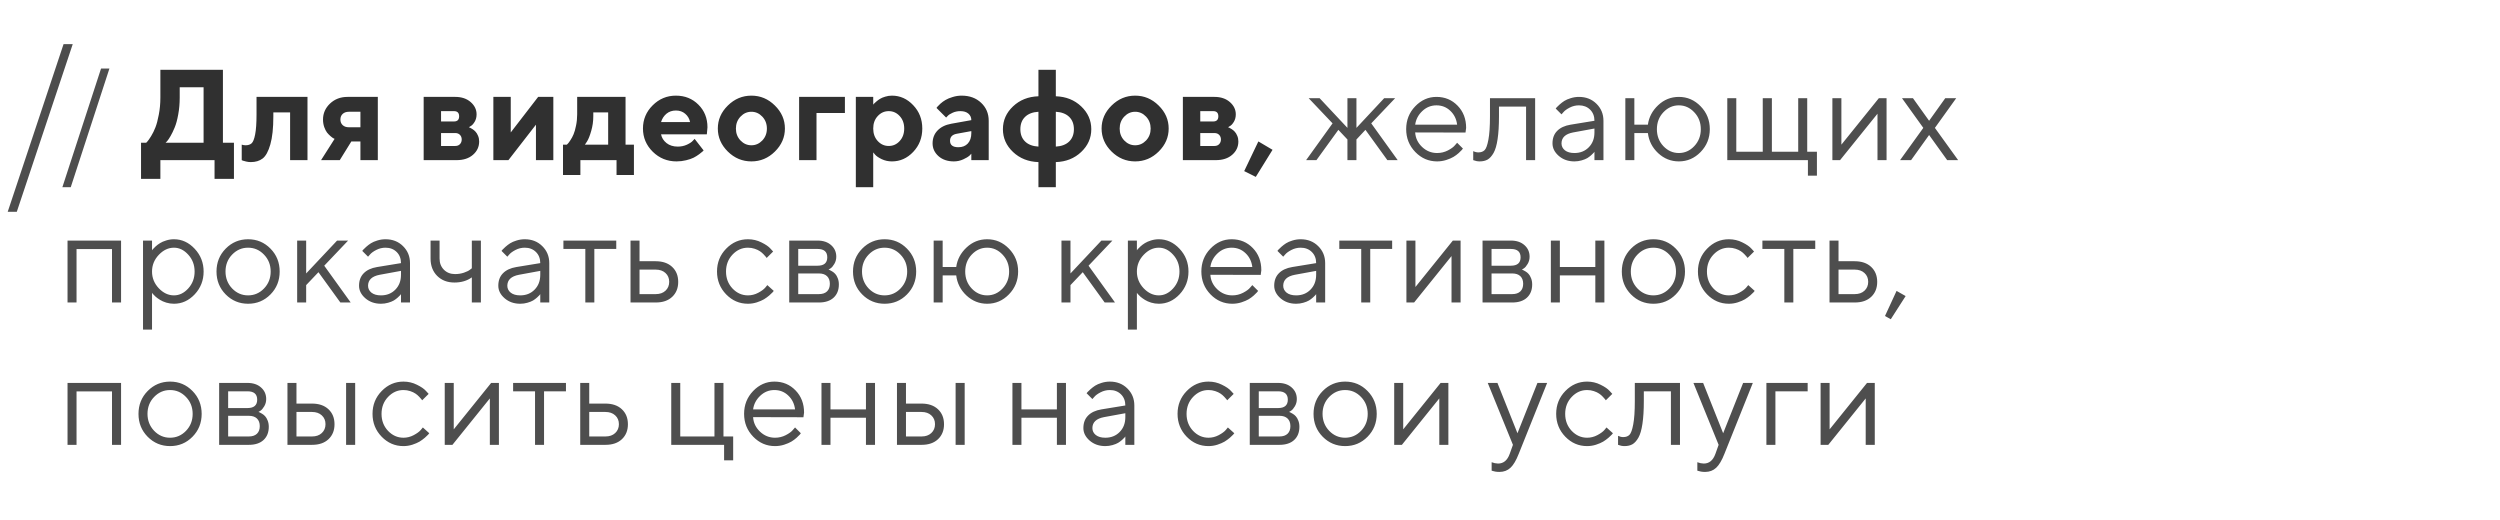 <?xml version="1.0" encoding="UTF-8"?> <svg xmlns="http://www.w3.org/2000/svg" width="562" height="117" viewBox="0 0 562 117" fill="none"> <path d="M24.597 15.411L15.903 42.089H14.02L22.714 15.411H24.597ZM302.903 31.355L300.864 29.189L295.936 36H293.614L299.561 27.73L294.194 22.081H296.658L302.903 28.75V22.081H304.927V28.75L311.158 22.081H313.622L308.255 27.73L314.202 36H311.88L306.952 29.189L304.927 31.355V36H302.903V31.355ZM329.445 29.798L318.132 29.77C318.207 31.025 318.722 32.111 319.675 33.026C320.638 33.942 321.766 34.4 323.059 34.4C323.928 34.4 324.735 34.206 325.481 33.819C326.226 33.432 326.755 33.045 327.067 32.658L327.562 32.092L328.865 33.395C328.808 33.47 328.723 33.579 328.61 33.72C328.506 33.852 328.27 34.084 327.902 34.414C327.543 34.735 327.152 35.023 326.727 35.278C326.311 35.523 325.769 35.755 325.098 35.972C324.438 36.179 323.758 36.283 323.059 36.283C321.162 36.283 319.529 35.58 318.16 34.173C316.791 32.757 316.107 31.044 316.107 29.033C316.107 27.023 316.782 25.314 318.132 23.907C319.491 22.491 321.086 21.783 322.918 21.783C324.815 21.783 326.401 22.444 327.675 23.766C328.95 25.078 329.587 26.739 329.587 28.75L329.445 29.798ZM326.033 24.913C325.174 24.091 324.135 23.681 322.918 23.681C321.7 23.681 320.638 24.11 319.732 24.969C318.825 25.828 318.292 26.848 318.132 28.028H327.562C327.411 26.772 326.901 25.734 326.033 24.913ZM334.946 22.081H345.099V36H343.06V23.964H336.971V26.145C336.971 28.193 336.868 29.902 336.66 31.27C336.462 32.63 336.159 33.668 335.754 34.386C335.348 35.094 334.899 35.589 334.408 35.873C333.917 36.146 333.323 36.283 332.624 36.283C332.388 36.283 332.147 36.26 331.902 36.212C331.666 36.165 331.491 36.113 331.378 36.057L331.18 36V33.975C331.567 34.164 331.954 34.258 332.341 34.258C332.936 34.258 333.403 34.088 333.743 33.748C334.083 33.409 334.366 32.625 334.592 31.398C334.828 30.171 334.946 28.42 334.946 26.145V22.081ZM353.064 28.028L358.431 27.15C358.431 26.121 358.105 25.285 357.454 24.644C356.802 24.002 355.967 23.681 354.947 23.681C354.211 23.681 353.517 23.851 352.866 24.19C352.224 24.521 351.757 24.861 351.464 25.21L351.025 25.706L349.722 24.403C349.779 24.327 349.854 24.233 349.949 24.12C350.053 23.997 350.27 23.789 350.6 23.497C350.94 23.195 351.294 22.925 351.662 22.689C352.03 22.453 352.512 22.246 353.107 22.066C353.711 21.878 354.324 21.783 354.947 21.783C356.533 21.783 357.845 22.298 358.884 23.327C359.932 24.356 360.456 25.63 360.456 27.15V36H358.431V34.117C358.393 34.173 358.332 34.254 358.247 34.357C358.171 34.452 357.992 34.627 357.709 34.881C357.435 35.127 357.137 35.349 356.817 35.547C356.496 35.736 356.071 35.906 355.542 36.057C355.023 36.208 354.485 36.283 353.928 36.283C352.54 36.283 351.37 35.873 350.416 35.051C349.472 34.23 349 33.291 349 32.233C349 31.072 349.349 30.138 350.048 29.43C350.747 28.712 351.752 28.245 353.064 28.028ZM353.928 34.4C355.24 34.4 356.316 33.97 357.156 33.111C358.006 32.252 358.431 31.138 358.431 29.77V28.892L353.645 29.77C351.908 30.1 351.034 30.921 351.025 32.233C351.025 32.856 351.28 33.376 351.79 33.791C352.309 34.197 353.022 34.4 353.928 34.4ZM382.312 23.907C383.68 25.314 384.365 27.023 384.365 29.033C384.365 31.044 383.676 32.757 382.297 34.173C380.929 35.58 379.3 36.283 377.412 36.283C375.637 36.283 374.085 35.665 372.754 34.428C371.432 33.192 370.663 31.686 370.445 29.911H367.401V36H365.376V22.081H367.401V28.028H370.445C370.681 26.329 371.455 24.865 372.768 23.638C374.08 22.401 375.628 21.783 377.412 21.783C379.31 21.783 380.943 22.491 382.312 23.907ZM373.929 25.238C372.956 26.267 372.47 27.537 372.47 29.047C372.47 30.548 372.956 31.818 373.929 32.856C374.911 33.885 376.067 34.4 377.398 34.4C378.739 34.4 379.895 33.885 380.867 32.856C381.849 31.818 382.34 30.548 382.34 29.047C382.34 27.537 381.849 26.267 380.867 25.238C379.895 24.2 378.739 23.681 377.398 23.681C376.067 23.681 374.911 24.2 373.929 25.238ZM388.294 36V22.081H390.319V34.117H396.266V22.081H398.319V34.117H404.238V22.081H406.263V34.117H408.444V39.483H406.419V36H388.294ZM422.356 22.081H424.098V36H422.059V25.564L413.647 36H411.92V22.081H413.945V32.517L422.356 22.081ZM433.663 30.35L429.613 36H427.135L432.36 28.75L427.574 22.081H430.038L433.663 27.15L437.288 22.081H439.751L434.965 28.75L440.19 36H437.727L433.663 30.35ZM25.178 68V55.992H17.206V68H15.181V54.081H27.217V68H25.178ZM35.691 57.295C34.681 58.362 34.176 59.612 34.176 61.047C34.176 62.473 34.681 63.724 35.691 64.8C36.711 65.867 37.848 66.4 39.104 66.4C40.303 66.4 41.374 65.881 42.318 64.842C43.272 63.794 43.748 62.529 43.748 61.047C43.748 59.556 43.272 58.291 42.318 57.252C41.374 56.205 40.303 55.681 39.104 55.681C37.848 55.681 36.711 56.219 35.691 57.295ZM34.176 65.819V74.089H32.151V54.081H34.176V56.261C34.214 56.205 34.28 56.12 34.374 56.006C34.478 55.884 34.681 55.681 34.983 55.398C35.295 55.114 35.63 54.864 35.989 54.647C36.347 54.42 36.805 54.222 37.362 54.052C37.929 53.873 38.509 53.783 39.104 53.783C40.879 53.783 42.432 54.496 43.763 55.921C45.103 57.347 45.773 59.056 45.773 61.047C45.773 63.03 45.108 64.734 43.777 66.159C42.446 67.575 40.888 68.283 39.104 68.283C38.509 68.283 37.933 68.198 37.376 68.028C36.829 67.858 36.366 67.655 35.989 67.419C35.611 67.183 35.281 66.947 34.998 66.711C34.724 66.466 34.516 66.258 34.374 66.088L34.176 65.819ZM59.346 64.856C60.346 63.818 60.847 62.548 60.847 61.047C60.847 59.537 60.346 58.267 59.346 57.238C58.354 56.2 57.16 55.681 55.763 55.681C54.375 55.681 53.181 56.2 52.181 57.238C51.189 58.267 50.694 59.532 50.694 61.033C50.694 62.525 51.189 63.794 52.181 64.842C53.181 65.881 54.375 66.4 55.763 66.4C57.16 66.4 58.354 65.885 59.346 64.856ZM50.736 66.188C49.358 64.79 48.669 63.077 48.669 61.047C48.669 59.008 49.358 57.29 50.736 55.893C52.124 54.486 53.804 53.783 55.777 53.783C57.75 53.783 59.426 54.486 60.804 55.893C62.182 57.29 62.871 59.008 62.871 61.047C62.871 63.077 62.182 64.79 60.804 66.188C59.426 67.585 57.75 68.283 55.777 68.283C53.804 68.283 52.124 67.585 50.736 66.188ZM68.826 64.092V68H66.801V54.081H68.826V61.472L75.778 54.081H78.256L72.889 59.73L78.837 68H76.514L71.587 61.189L68.826 64.092ZM84.777 60.028L90.143 59.15C90.143 58.121 89.818 57.285 89.166 56.644C88.515 56.002 87.68 55.681 86.66 55.681C85.924 55.681 85.23 55.851 84.579 56.19C83.936 56.521 83.469 56.861 83.177 57.21L82.738 57.706L81.435 56.403C81.492 56.327 81.567 56.233 81.662 56.12C81.765 55.997 81.982 55.789 82.313 55.497C82.653 55.194 83.007 54.925 83.375 54.69C83.743 54.453 84.225 54.246 84.819 54.066C85.423 53.878 86.037 53.783 86.66 53.783C88.246 53.783 89.558 54.298 90.597 55.327C91.644 56.356 92.168 57.63 92.168 59.15V68H90.143V66.117C90.106 66.173 90.044 66.254 89.959 66.357C89.884 66.452 89.704 66.626 89.421 66.881C89.147 67.127 88.85 67.349 88.529 67.547C88.208 67.736 87.783 67.906 87.255 68.057C86.736 68.208 86.197 68.283 85.641 68.283C84.253 68.283 83.082 67.873 82.129 67.051C81.185 66.23 80.713 65.291 80.713 64.233C80.713 63.072 81.062 62.138 81.761 61.43C82.459 60.712 83.465 60.245 84.777 60.028ZM85.641 66.4C86.953 66.4 88.029 65.97 88.869 65.111C89.719 64.252 90.143 63.138 90.143 61.77V60.892L85.357 61.77C83.62 62.1 82.747 62.921 82.738 64.233C82.738 64.856 82.993 65.376 83.502 65.791C84.022 66.197 84.734 66.4 85.641 66.4ZM106.066 68V62.35C104.999 63.124 103.697 63.511 102.158 63.511C100.572 63.511 99.279 63.016 98.278 62.024C97.287 61.024 96.791 59.73 96.791 58.145V54.081H98.816V58.145C98.816 59.145 99.142 59.976 99.793 60.637C100.445 61.288 101.28 61.614 102.3 61.614C102.998 61.614 103.659 61.51 104.282 61.302C104.915 61.085 105.368 60.863 105.641 60.637L106.066 60.311V54.081H108.105V68H106.066ZM116.084 60.028L121.451 59.15C121.451 58.121 121.125 57.285 120.474 56.644C119.823 56.002 118.987 55.681 117.968 55.681C117.231 55.681 116.537 55.851 115.886 56.19C115.244 56.521 114.777 56.861 114.484 57.21L114.045 57.706L112.742 56.403C112.799 56.327 112.875 56.233 112.969 56.12C113.073 55.997 113.29 55.789 113.62 55.497C113.96 55.194 114.314 54.925 114.682 54.69C115.051 54.453 115.532 54.246 116.127 54.066C116.731 53.878 117.344 53.783 117.968 53.783C119.553 53.783 120.866 54.298 121.904 55.327C122.952 56.356 123.476 57.63 123.476 59.15V68H121.451V66.117C121.413 66.173 121.352 66.254 121.267 66.357C121.191 66.452 121.012 66.626 120.729 66.881C120.455 67.127 120.158 67.349 119.837 67.547C119.516 67.736 119.091 67.906 118.562 68.057C118.043 68.208 117.505 68.283 116.948 68.283C115.56 68.283 114.39 67.873 113.436 67.051C112.492 66.23 112.02 65.291 112.02 64.233C112.02 63.072 112.37 62.138 113.068 61.43C113.767 60.712 114.772 60.245 116.084 60.028ZM116.948 66.4C118.26 66.4 119.336 65.97 120.177 65.111C121.026 64.252 121.451 63.138 121.451 61.77V60.892L116.665 61.77C114.928 62.1 114.055 62.921 114.045 64.233C114.045 64.856 114.3 65.376 114.81 65.791C115.329 66.197 116.042 66.4 116.948 66.4ZM126.655 55.964V54.081H138.535V55.964H133.607V68H131.582V55.964H126.655ZM143.767 66.117H147.42C148.326 66.117 149.053 65.862 149.601 65.352C150.158 64.833 150.436 64.167 150.436 63.355C150.436 62.544 150.158 61.883 149.601 61.373C149.053 60.863 148.317 60.608 147.392 60.608H143.767V66.117ZM151.102 59.999C152.008 60.849 152.461 61.972 152.461 63.37C152.461 64.757 152.013 65.876 151.116 66.726C150.219 67.575 148.987 68 147.42 68H141.742V54.081H143.767V58.725H147.392C148.959 58.725 150.195 59.15 151.102 59.999ZM163.236 66.173C161.868 64.757 161.183 63.044 161.183 61.033C161.183 59.023 161.868 57.314 163.236 55.907C164.615 54.491 166.248 53.783 168.136 53.783C169.221 53.783 170.232 54.019 171.166 54.491C172.11 54.954 172.785 55.416 173.191 55.879L173.8 56.544L172.341 57.989C172.304 57.932 172.247 57.852 172.171 57.748C172.096 57.644 171.926 57.455 171.662 57.182C171.407 56.908 171.128 56.672 170.826 56.474C170.524 56.266 170.132 56.082 169.651 55.921C169.17 55.761 168.664 55.681 168.136 55.681C166.805 55.681 165.648 56.2 164.667 57.238C163.694 58.267 163.208 59.537 163.208 61.047C163.208 62.548 163.694 63.818 164.667 64.856C165.648 65.885 166.805 66.4 168.136 66.4C168.948 66.4 169.717 66.206 170.444 65.819C171.171 65.432 171.699 65.045 172.03 64.658L172.497 64.092L173.941 65.394C173.885 65.47 173.795 65.579 173.672 65.72C173.559 65.852 173.314 66.084 172.936 66.414C172.559 66.735 172.162 67.023 171.747 67.278C171.331 67.523 170.793 67.755 170.132 67.972C169.481 68.179 168.816 68.283 168.136 68.283C166.238 68.283 164.605 67.58 163.236 66.173ZM177.418 54.081H183.79C185.064 54.081 186.084 54.425 186.848 55.114C187.613 55.794 187.995 56.658 187.995 57.706C187.995 58.3 187.849 58.843 187.556 59.334C187.273 59.815 186.985 60.151 186.692 60.339L186.253 60.608C186.31 60.627 186.39 60.656 186.494 60.693C186.607 60.731 186.796 60.835 187.061 61.005C187.334 61.165 187.57 61.359 187.769 61.585C187.976 61.803 188.16 62.119 188.321 62.534C188.491 62.95 188.576 63.417 188.576 63.936C188.576 65.192 188.184 66.183 187.4 66.91C186.617 67.637 185.512 68 184.087 68H177.418V54.081ZM184.087 61.472H179.442V66.117H184.087C184.88 66.117 185.489 65.914 185.914 65.508C186.338 65.102 186.551 64.531 186.551 63.794C186.551 63.058 186.338 62.487 185.914 62.081C185.489 61.675 184.88 61.472 184.087 61.472ZM183.79 59.73C185.243 59.73 185.97 59.103 185.97 57.847C185.97 56.592 185.243 55.964 183.79 55.964H179.442V59.73H183.79ZM202.431 64.856C203.432 63.818 203.932 62.548 203.932 61.047C203.932 59.537 203.432 58.267 202.431 57.238C201.44 56.2 200.246 55.681 198.849 55.681C197.461 55.681 196.267 56.2 195.266 57.238C194.275 58.267 193.779 59.532 193.779 61.033C193.779 62.525 194.275 63.794 195.266 64.842C196.267 65.881 197.461 66.4 198.849 66.4C200.246 66.4 201.44 65.885 202.431 64.856ZM193.822 66.188C192.444 64.79 191.754 63.077 191.754 61.047C191.754 59.008 192.444 57.29 193.822 55.893C195.209 54.486 196.89 53.783 198.863 53.783C200.836 53.783 202.511 54.486 203.89 55.893C205.268 57.29 205.957 59.008 205.957 61.047C205.957 63.077 205.268 64.79 203.89 66.188C202.511 67.585 200.836 68.283 198.863 68.283C196.89 68.283 195.209 67.585 193.822 66.188ZM226.822 55.907C228.191 57.314 228.875 59.023 228.875 61.033C228.875 63.044 228.186 64.757 226.808 66.173C225.439 67.58 223.81 68.283 221.922 68.283C220.148 68.283 218.595 67.665 217.264 66.428C215.942 65.192 215.173 63.686 214.956 61.911H211.911V68H209.886V54.081H211.911V60.028H214.956C215.192 58.329 215.966 56.865 217.278 55.638C218.59 54.401 220.138 53.783 221.922 53.783C223.82 53.783 225.453 54.491 226.822 55.907ZM218.439 57.238C217.467 58.267 216.98 59.537 216.98 61.047C216.98 62.548 217.467 63.818 218.439 64.856C219.421 65.885 220.577 66.4 221.908 66.4C223.249 66.4 224.405 65.885 225.377 64.856C226.359 63.818 226.85 62.548 226.85 61.047C226.85 59.537 226.359 58.267 225.377 57.238C224.405 56.2 223.249 55.681 221.908 55.681C220.577 55.681 219.421 56.2 218.439 57.238ZM240.642 64.092V68H238.617V54.081H240.642V61.472L247.594 54.081H250.072L244.705 59.73L250.653 68H248.33L243.403 61.189L240.642 64.092ZM257.088 57.295C256.078 58.362 255.573 59.612 255.573 61.047C255.573 62.473 256.078 63.724 257.088 64.8C258.108 65.867 259.245 66.4 260.501 66.4C261.7 66.4 262.771 65.881 263.715 64.842C264.669 63.794 265.145 62.529 265.145 61.047C265.145 59.556 264.669 58.291 263.715 57.252C262.771 56.205 261.7 55.681 260.501 55.681C259.245 55.681 258.108 56.219 257.088 57.295ZM255.573 65.819V74.089H253.548V54.081H255.573V56.261C255.611 56.205 255.677 56.12 255.771 56.006C255.875 55.884 256.078 55.681 256.38 55.398C256.692 55.114 257.027 54.864 257.386 54.647C257.744 54.42 258.202 54.222 258.759 54.052C259.326 53.873 259.906 53.783 260.501 53.783C262.276 53.783 263.828 54.496 265.16 55.921C266.5 57.347 267.17 59.056 267.17 61.047C267.17 63.03 266.505 64.734 265.174 66.159C263.843 67.575 262.285 68.283 260.501 68.283C259.906 68.283 259.33 68.198 258.773 68.028C258.226 67.858 257.763 67.655 257.386 67.419C257.008 67.183 256.678 66.947 256.394 66.711C256.121 66.466 255.913 66.258 255.771 66.088L255.573 65.819ZM283.405 61.798L272.091 61.77C272.166 63.025 272.681 64.111 273.634 65.026C274.597 65.942 275.725 66.4 277.018 66.4C277.887 66.4 278.694 66.206 279.44 65.819C280.186 65.432 280.714 65.045 281.026 64.658L281.521 64.092L282.824 65.394C282.767 65.47 282.682 65.579 282.569 65.72C282.465 65.852 282.229 66.084 281.861 66.414C281.502 66.735 281.111 67.023 280.686 67.278C280.27 67.523 279.728 67.755 279.057 67.972C278.397 68.179 277.717 68.283 277.018 68.283C275.121 68.283 273.488 67.58 272.119 66.173C270.75 64.757 270.066 63.044 270.066 61.033C270.066 59.023 270.741 57.314 272.091 55.907C273.45 54.491 275.045 53.783 276.877 53.783C278.774 53.783 280.36 54.444 281.635 55.766C282.909 57.078 283.546 58.739 283.546 60.75L283.405 61.798ZM279.992 56.913C279.133 56.091 278.095 55.681 276.877 55.681C275.659 55.681 274.597 56.11 273.691 56.969C272.784 57.828 272.251 58.848 272.091 60.028H281.521C281.37 58.772 280.86 57.734 279.992 56.913ZM290.506 60.028L295.872 59.15C295.872 58.121 295.547 57.285 294.895 56.644C294.244 56.002 293.408 55.681 292.389 55.681C291.653 55.681 290.959 55.851 290.307 56.19C289.665 56.521 289.198 56.861 288.906 57.21L288.467 57.706L287.164 56.403C287.22 56.327 287.296 56.233 287.39 56.12C287.494 55.997 287.711 55.789 288.042 55.497C288.382 55.194 288.736 54.925 289.104 54.69C289.472 54.453 289.953 54.246 290.548 54.066C291.152 53.878 291.766 53.783 292.389 53.783C293.975 53.783 295.287 54.298 296.325 55.327C297.373 56.356 297.897 57.63 297.897 59.15V68H295.872V66.117C295.835 66.173 295.773 66.254 295.688 66.357C295.613 66.452 295.433 66.626 295.15 66.881C294.876 67.127 294.579 67.349 294.258 67.547C293.937 67.736 293.512 67.906 292.984 68.057C292.464 68.208 291.926 68.283 291.369 68.283C289.982 68.283 288.811 67.873 287.858 67.051C286.914 66.23 286.442 65.291 286.442 64.233C286.442 63.072 286.791 62.138 287.49 61.43C288.188 60.712 289.193 60.245 290.506 60.028ZM291.369 66.4C292.682 66.4 293.758 65.97 294.598 65.111C295.448 64.252 295.872 63.138 295.872 61.77V60.892L291.086 61.77C289.349 62.1 288.476 62.921 288.467 64.233C288.467 64.856 288.721 65.376 289.231 65.791C289.75 66.197 290.463 66.4 291.369 66.4ZM301.076 55.964V54.081H312.956V55.964H308.029V68H306.004V55.964H301.076ZM326.599 54.081H328.341V68H326.302V57.564L317.891 68H316.163V54.081H318.188V64.517L326.599 54.081ZM333.276 54.081H339.648C340.922 54.081 341.942 54.425 342.706 55.114C343.471 55.794 343.853 56.658 343.853 57.706C343.853 58.3 343.707 58.843 343.414 59.334C343.131 59.815 342.843 60.151 342.55 60.339L342.111 60.608C342.168 60.627 342.248 60.656 342.352 60.693C342.465 60.731 342.654 60.835 342.919 61.005C343.192 61.165 343.428 61.359 343.627 61.585C343.834 61.803 344.018 62.119 344.179 62.534C344.349 62.95 344.434 63.417 344.434 63.936C344.434 65.192 344.042 66.183 343.258 66.91C342.475 67.637 341.37 68 339.945 68H333.276V54.081ZM339.945 61.472H335.3V66.117H339.945C340.738 66.117 341.347 65.914 341.772 65.508C342.196 65.102 342.409 64.531 342.409 63.794C342.409 63.058 342.196 62.487 341.772 62.081C341.347 61.675 340.738 61.472 339.945 61.472ZM339.648 59.73C341.101 59.73 341.828 59.103 341.828 57.847C341.828 56.592 341.101 55.964 339.648 55.964H335.3V59.73H339.648ZM358.629 68V61.911H350.657V68H348.632V54.081H350.657V60.028H358.629V54.081H360.668V68H358.629ZM375.26 64.856C376.261 63.818 376.761 62.548 376.761 61.047C376.761 59.537 376.261 58.267 375.26 57.238C374.269 56.2 373.074 55.681 371.677 55.681C370.29 55.681 369.095 56.2 368.095 57.238C367.104 58.267 366.608 59.532 366.608 61.033C366.608 62.525 367.104 63.794 368.095 64.842C369.095 65.881 370.29 66.4 371.677 66.4C373.074 66.4 374.269 65.885 375.26 64.856ZM366.65 66.188C365.272 64.79 364.583 63.077 364.583 61.047C364.583 59.008 365.272 57.29 366.65 55.893C368.038 54.486 369.719 53.783 371.691 53.783C373.664 53.783 375.34 54.486 376.718 55.893C378.097 57.29 378.786 59.008 378.786 61.047C378.786 63.077 378.097 64.79 376.718 66.188C375.34 67.585 373.664 68.283 371.691 68.283C369.719 68.283 368.038 67.585 366.65 66.188ZM383.749 66.173C382.38 64.757 381.695 63.044 381.695 61.033C381.695 59.023 382.38 57.314 383.749 55.907C385.127 54.491 386.76 53.783 388.648 53.783C389.734 53.783 390.744 54.019 391.678 54.491C392.622 54.954 393.297 55.416 393.703 55.879L394.312 56.544L392.854 57.989C392.816 57.932 392.759 57.852 392.684 57.748C392.608 57.644 392.438 57.455 392.174 57.182C391.919 56.908 391.64 56.672 391.338 56.474C391.036 56.266 390.645 56.082 390.163 55.921C389.682 55.761 389.177 55.681 388.648 55.681C387.317 55.681 386.161 56.2 385.179 57.238C384.206 58.267 383.72 59.537 383.72 61.047C383.72 62.548 384.206 63.818 385.179 64.856C386.161 65.885 387.317 66.4 388.648 66.4C389.46 66.4 390.229 66.206 390.956 65.819C391.683 65.432 392.212 65.045 392.542 64.658L393.009 64.092L394.454 65.394C394.397 65.47 394.307 65.579 394.185 65.72C394.071 65.852 393.826 66.084 393.448 66.414C393.071 66.735 392.674 67.023 392.259 67.278C391.843 67.523 391.305 67.755 390.645 67.972C389.993 68.179 389.328 68.283 388.648 68.283C386.751 68.283 385.117 67.58 383.749 66.173ZM396.188 55.964V54.081H408.068V55.964H403.141V68H401.116V55.964H396.188ZM413.3 66.117H416.954C417.86 66.117 418.587 65.862 419.134 65.352C419.691 64.833 419.97 64.167 419.97 63.355C419.97 62.544 419.691 61.883 419.134 61.373C418.587 60.863 417.85 60.608 416.925 60.608H413.3V66.117ZM420.635 59.999C421.541 60.849 421.995 61.972 421.995 63.37C421.995 64.757 421.546 65.876 420.649 66.726C419.753 67.575 418.521 68 416.954 68H411.275V54.081H413.3V58.725H416.925C418.492 58.725 419.729 59.15 420.635 59.999ZM426.349 65.394L428.388 66.556L425.046 71.767L423.743 71.044L426.349 65.394ZM25.178 100V87.992H17.206V100H15.181V86.081H27.217V100H25.178ZM41.809 96.856C42.809 95.818 43.309 94.548 43.309 93.047C43.309 91.537 42.809 90.267 41.809 89.238C40.817 88.2 39.623 87.681 38.226 87.681C36.838 87.681 35.644 88.2 34.644 89.238C33.652 90.267 33.157 91.532 33.157 93.033C33.157 94.525 33.652 95.794 34.644 96.842C35.644 97.881 36.838 98.4 38.226 98.4C39.623 98.4 40.817 97.885 41.809 96.856ZM33.199 98.188C31.821 96.79 31.132 95.077 31.132 93.047C31.132 91.008 31.821 89.29 33.199 87.893C34.587 86.487 36.267 85.783 38.24 85.783C40.213 85.783 41.889 86.487 43.267 87.893C44.645 89.29 45.334 91.008 45.334 93.047C45.334 95.077 44.645 96.79 43.267 98.188C41.889 99.585 40.213 100.283 38.24 100.283C36.267 100.283 34.587 99.585 33.199 98.188ZM49.264 86.081H55.636C56.91 86.081 57.93 86.425 58.694 87.114C59.459 87.794 59.841 88.658 59.841 89.706C59.841 90.3 59.695 90.843 59.402 91.334C59.119 91.815 58.831 92.151 58.538 92.339L58.099 92.608C58.156 92.627 58.236 92.656 58.34 92.693C58.453 92.731 58.642 92.835 58.907 93.005C59.18 93.165 59.416 93.359 59.615 93.585C59.822 93.803 60.006 94.119 60.167 94.534C60.337 94.95 60.422 95.417 60.422 95.936C60.422 97.192 60.03 98.183 59.246 98.91C58.463 99.637 57.358 100 55.933 100H49.264V86.081ZM55.933 93.472H51.288V98.117H55.933C56.726 98.117 57.335 97.914 57.76 97.508C58.184 97.102 58.397 96.531 58.397 95.794C58.397 95.058 58.184 94.487 57.76 94.081C57.335 93.675 56.726 93.472 55.933 93.472ZM55.636 91.731C57.089 91.731 57.816 91.103 57.816 89.847C57.816 88.592 57.089 87.964 55.636 87.964H51.288V91.731H55.636ZM79.842 86.081V100H77.803V86.081H79.842ZM66.645 98.117H70.157C71.063 98.117 71.79 97.862 72.337 97.352C72.894 96.833 73.173 96.167 73.173 95.356C73.173 94.544 72.894 93.883 72.337 93.373C71.79 92.863 71.053 92.608 70.128 92.608H66.645V98.117ZM73.838 91.999C74.745 92.849 75.198 93.972 75.198 95.37C75.198 96.757 74.749 97.876 73.852 98.726C72.956 99.575 71.724 100 70.157 100H64.62V86.081H66.645V90.725H70.128C71.695 90.725 72.932 91.15 73.838 91.999ZM85.796 98.173C84.427 96.757 83.743 95.044 83.743 93.033C83.743 91.022 84.427 89.314 85.796 87.907C87.174 86.491 88.808 85.783 90.696 85.783C91.781 85.783 92.791 86.019 93.726 86.491C94.67 86.954 95.345 87.416 95.751 87.879L96.36 88.544L94.901 89.989C94.864 89.932 94.807 89.852 94.731 89.748C94.656 89.644 94.486 89.455 94.222 89.182C93.967 88.908 93.688 88.672 93.386 88.474C93.084 88.266 92.692 88.082 92.211 87.921C91.729 87.761 91.224 87.681 90.696 87.681C89.365 87.681 88.208 88.2 87.226 89.238C86.254 90.267 85.768 91.537 85.768 93.047C85.768 94.548 86.254 95.818 87.226 96.856C88.208 97.885 89.365 98.4 90.696 98.4C91.507 98.4 92.277 98.206 93.004 97.819C93.731 97.432 94.259 97.045 94.59 96.658L95.057 96.092L96.501 97.394C96.445 97.47 96.355 97.579 96.232 97.72C96.119 97.852 95.874 98.084 95.496 98.414C95.118 98.735 94.722 99.023 94.306 99.278C93.891 99.523 93.353 99.755 92.692 99.972C92.041 100.179 91.375 100.283 90.696 100.283C88.798 100.283 87.165 99.58 85.796 98.173ZM110.413 86.081H112.155V100H110.116V89.564L101.705 100H99.977V86.081H102.002V96.517L110.413 86.081ZM115.348 87.964V86.081H127.228V87.964H122.301V100H120.276V87.964H115.348ZM132.46 98.117H136.113C137.02 98.117 137.747 97.862 138.294 97.352C138.851 96.833 139.13 96.167 139.13 95.356C139.13 94.544 138.851 93.883 138.294 93.373C137.747 92.863 137.01 92.608 136.085 92.608H132.46V98.117ZM139.795 91.999C140.701 92.849 141.155 93.972 141.155 95.37C141.155 96.757 140.706 97.876 139.809 98.726C138.912 99.575 137.681 100 136.113 100H130.435V86.081H132.46V90.725H136.085C137.652 90.725 138.889 91.15 139.795 91.999ZM150.896 100V86.081H152.921V98.117H160.61V86.081H162.635V98.117H164.816V103.483H162.777V100H150.896ZM180.611 93.798L169.297 93.769C169.372 95.025 169.887 96.111 170.84 97.026C171.803 97.942 172.931 98.4 174.225 98.4C175.093 98.4 175.9 98.206 176.646 97.819C177.392 97.432 177.921 97.045 178.232 96.658L178.728 96.092L180.03 97.394C179.974 97.47 179.889 97.579 179.775 97.72C179.672 97.852 179.436 98.084 179.067 98.414C178.709 98.735 178.317 99.023 177.892 99.278C177.477 99.523 176.934 99.755 176.264 99.972C175.603 100.179 174.923 100.283 174.225 100.283C172.327 100.283 170.694 99.58 169.325 98.173C167.956 96.757 167.272 95.044 167.272 93.033C167.272 91.022 167.947 89.314 169.297 87.907C170.656 86.491 172.252 85.783 174.083 85.783C175.981 85.783 177.566 86.444 178.841 87.766C180.115 89.078 180.753 90.739 180.753 92.75L180.611 93.798ZM177.198 88.913C176.339 88.091 175.301 87.681 174.083 87.681C172.865 87.681 171.803 88.11 170.897 88.969C169.991 89.828 169.457 90.848 169.297 92.028H178.728C178.577 90.772 178.067 89.734 177.198 88.913ZM194.665 100V93.911H186.692V100H184.668V86.081H186.692V92.028H194.665V86.081H196.704V100H194.665ZM216.86 86.081V100H214.821V86.081H216.86ZM203.663 98.117H207.175C208.081 98.117 208.808 97.862 209.355 97.352C209.912 96.833 210.191 96.167 210.191 95.356C210.191 94.544 209.912 93.883 209.355 93.373C208.808 92.863 208.072 92.608 207.146 92.608H203.663V98.117ZM210.856 91.999C211.763 92.849 212.216 93.972 212.216 95.37C212.216 96.757 211.767 97.876 210.871 98.726C209.974 99.575 208.742 100 207.175 100H201.638V86.081H203.663V90.725H207.146C208.714 90.725 209.95 91.15 210.856 91.999ZM237.59 100V93.911H229.618V100H227.593V86.081H229.618V92.028H237.59V86.081H239.629V100H237.59ZM247.608 92.028L252.975 91.15C252.975 90.121 252.649 89.285 251.998 88.644C251.347 88.002 250.511 87.681 249.492 87.681C248.755 87.681 248.061 87.851 247.41 88.19C246.768 88.521 246.301 88.861 246.008 89.21L245.569 89.706L244.267 88.403C244.323 88.327 244.399 88.233 244.493 88.12C244.597 87.997 244.814 87.789 245.144 87.497C245.484 87.195 245.838 86.925 246.206 86.689C246.575 86.454 247.056 86.246 247.651 86.066C248.255 85.878 248.869 85.783 249.492 85.783C251.078 85.783 252.39 86.298 253.428 87.327C254.476 88.356 255 89.63 255 91.15V100H252.975V98.117C252.937 98.173 252.876 98.254 252.791 98.357C252.715 98.452 252.536 98.626 252.253 98.881C251.979 99.127 251.682 99.349 251.361 99.547C251.04 99.736 250.615 99.906 250.086 100.057C249.567 100.208 249.029 100.283 248.472 100.283C247.084 100.283 245.914 99.873 244.96 99.051C244.016 98.23 243.544 97.291 243.544 96.233C243.544 95.072 243.894 94.138 244.592 93.43C245.291 92.712 246.296 92.245 247.608 92.028ZM248.472 98.4C249.784 98.4 250.86 97.97 251.701 97.111C252.55 96.252 252.975 95.138 252.975 93.769V92.892L248.189 93.769C246.452 94.1 245.579 94.921 245.569 96.233C245.569 96.856 245.824 97.376 246.334 97.791C246.853 98.197 247.566 98.4 248.472 98.4ZM266.766 98.173C265.398 96.757 264.713 95.044 264.713 93.033C264.713 91.022 265.398 89.314 266.766 87.907C268.145 86.491 269.778 85.783 271.666 85.783C272.751 85.783 273.762 86.019 274.696 86.491C275.64 86.954 276.315 87.416 276.721 87.879L277.33 88.544L275.871 89.989C275.834 89.932 275.777 89.852 275.701 89.748C275.626 89.644 275.456 89.455 275.192 89.182C274.937 88.908 274.658 88.672 274.356 88.474C274.054 88.266 273.662 88.082 273.181 87.921C272.7 87.761 272.194 87.681 271.666 87.681C270.335 87.681 269.178 88.2 268.197 89.238C267.224 90.267 266.738 91.537 266.738 93.047C266.738 94.548 267.224 95.818 268.197 96.856C269.178 97.885 270.335 98.4 271.666 98.4C272.478 98.4 273.247 98.206 273.974 97.819C274.701 97.432 275.229 97.045 275.56 96.658L276.027 96.092L277.471 97.394C277.415 97.47 277.325 97.579 277.202 97.72C277.089 97.852 276.844 98.084 276.466 98.414C276.089 98.735 275.692 99.023 275.277 99.278C274.861 99.523 274.323 99.755 273.662 99.972C273.011 100.179 272.346 100.283 271.666 100.283C269.768 100.283 268.135 99.58 266.766 98.173ZM280.948 86.081H287.32C288.594 86.081 289.614 86.425 290.378 87.114C291.143 87.794 291.525 88.658 291.525 89.706C291.525 90.3 291.379 90.843 291.086 91.334C290.803 91.815 290.515 92.151 290.222 92.339L289.783 92.608C289.84 92.627 289.92 92.656 290.024 92.693C290.137 92.731 290.326 92.835 290.591 93.005C290.864 93.165 291.1 93.359 291.299 93.585C291.506 93.803 291.69 94.119 291.851 94.534C292.021 94.95 292.106 95.417 292.106 95.936C292.106 97.192 291.714 98.183 290.93 98.91C290.147 99.637 289.042 100 287.617 100H280.948V86.081ZM287.617 93.472H282.972V98.117H287.617C288.41 98.117 289.019 97.914 289.444 97.508C289.868 97.102 290.081 96.531 290.081 95.794C290.081 95.058 289.868 94.487 289.444 94.081C289.019 93.675 288.41 93.472 287.617 93.472ZM287.32 91.731C288.773 91.731 289.5 91.103 289.5 89.847C289.5 88.592 288.773 87.964 287.32 87.964H282.972V91.731H287.32ZM305.961 96.856C306.962 95.818 307.462 94.548 307.462 93.047C307.462 91.537 306.962 90.267 305.961 89.238C304.97 88.2 303.776 87.681 302.379 87.681C300.991 87.681 299.797 88.2 298.796 89.238C297.805 90.267 297.309 91.532 297.309 93.033C297.309 94.525 297.805 95.794 298.796 96.842C299.797 97.881 300.991 98.4 302.379 98.4C303.776 98.4 304.97 97.885 305.961 96.856ZM297.352 98.188C295.974 96.79 295.284 95.077 295.284 93.047C295.284 91.008 295.974 89.29 297.352 87.893C298.74 86.487 300.42 85.783 302.393 85.783C304.366 85.783 306.041 86.487 307.42 87.893C308.798 89.29 309.487 91.008 309.487 93.047C309.487 95.077 308.798 96.79 307.42 98.188C306.041 99.585 304.366 100.283 302.393 100.283C300.42 100.283 298.74 99.585 297.352 98.188ZM323.852 86.081H325.594V100H323.555V89.564L315.144 100H313.416V86.081H315.441V96.517L323.852 86.081ZM339.385 102.025L340.108 100L334.443 86.081H336.624L341.127 97.394L345.616 86.081H347.797L341.41 102.025C340.834 103.498 340.216 104.541 339.555 105.154C338.894 105.777 338.064 106.089 337.063 106.089C336.752 106.089 336.45 106.065 336.157 106.018C335.874 105.971 335.661 105.919 335.52 105.862L335.321 105.806V103.908C335.803 104.097 336.284 104.196 336.766 104.206C337.993 104.206 338.866 103.479 339.385 102.025ZM351.881 98.173C350.513 96.757 349.828 95.044 349.828 93.033C349.828 91.022 350.513 89.314 351.881 87.907C353.26 86.491 354.893 85.783 356.781 85.783C357.866 85.783 358.877 86.019 359.811 86.491C360.755 86.954 361.43 87.416 361.836 87.879L362.445 88.544L360.986 89.989C360.949 89.932 360.892 89.852 360.816 89.748C360.741 89.644 360.571 89.455 360.307 89.182C360.052 88.908 359.773 88.672 359.471 88.474C359.169 88.266 358.777 88.082 358.296 87.921C357.815 87.761 357.309 87.681 356.781 87.681C355.45 87.681 354.293 88.2 353.312 89.238C352.339 90.267 351.853 91.537 351.853 93.047C351.853 94.548 352.339 95.818 353.312 96.856C354.293 97.885 355.45 98.4 356.781 98.4C357.593 98.4 358.362 98.206 359.089 97.819C359.816 97.432 360.344 97.045 360.675 96.658L361.142 96.092L362.587 97.394C362.53 97.47 362.44 97.579 362.317 97.72C362.204 97.852 361.959 98.084 361.581 98.414C361.204 98.735 360.807 99.023 360.392 99.278C359.976 99.523 359.438 99.755 358.777 99.972C358.126 100.179 357.461 100.283 356.781 100.283C354.883 100.283 353.25 99.58 351.881 98.173ZM367.507 86.081H377.66V100H375.621V87.964H369.532V90.144C369.532 92.193 369.428 93.902 369.22 95.27C369.022 96.63 368.72 97.668 368.314 98.386C367.908 99.094 367.46 99.589 366.969 99.873C366.478 100.146 365.883 100.283 365.185 100.283C364.949 100.283 364.708 100.26 364.462 100.212C364.226 100.165 364.052 100.113 363.939 100.057L363.74 100V97.975C364.127 98.164 364.514 98.258 364.901 98.258C365.496 98.258 365.963 98.088 366.303 97.749C366.643 97.409 366.926 96.625 367.153 95.398C367.389 94.171 367.507 92.42 367.507 90.144V86.081ZM385.625 102.025L386.347 100L380.683 86.081H382.863L387.366 97.394L391.855 86.081H394.036L387.649 102.025C387.074 103.498 386.455 104.541 385.794 105.154C385.134 105.777 384.303 106.089 383.302 106.089C382.991 106.089 382.689 106.065 382.396 106.018C382.113 105.971 381.9 105.919 381.759 105.862L381.561 105.806V103.908C382.042 104.097 382.523 104.196 383.005 104.206C384.232 104.206 385.105 103.479 385.625 102.025ZM406.362 86.081V87.964H399.112V100H397.087V86.081H406.362ZM419.707 86.081H421.449V100H419.41V89.564L410.999 100H409.271V86.081H411.296V96.517L419.707 86.081Z" fill="#4E4E4E"></path> <path d="M31.705 32.092H32.866C32.942 32.016 33.05 31.898 33.192 31.738C33.343 31.568 33.602 31.19 33.971 30.605C34.339 30.01 34.66 29.359 34.934 28.651C35.217 27.943 35.472 26.985 35.698 25.776C35.934 24.568 36.052 23.289 36.052 21.939V15.694H50.113V32.092H52.591V40.206H48.23V36H36.052V40.206H31.705V32.092ZM40.399 21.939C40.399 23.289 40.286 24.563 40.059 25.762C39.842 26.961 39.578 27.929 39.267 28.665C38.964 29.401 38.658 30.039 38.346 30.577C38.035 31.115 37.775 31.502 37.567 31.738L37.213 32.092H45.766V19.617H40.399V21.939ZM57.667 21.783H69.123V36H65.215V25.267H61.448V26.145C61.448 28.797 61.222 30.907 60.768 32.474C60.325 34.032 59.749 35.084 59.041 35.632C58.342 36.17 57.45 36.439 56.365 36.439C56.015 36.439 55.671 36.397 55.331 36.312C55.001 36.236 54.755 36.17 54.595 36.113L54.34 36V32.517C54.632 32.611 54.92 32.658 55.203 32.658C55.779 32.658 56.233 32.512 56.563 32.219C56.893 31.917 57.158 31.252 57.356 30.223C57.563 29.184 57.667 27.678 57.667 25.706V21.783ZM78.121 21.783H84.933V36H81.024V31.794H78.985L76.38 36H72.174L75.219 31.214C75.143 31.176 75.044 31.129 74.921 31.072C74.808 31.016 74.6 30.86 74.298 30.605C74.005 30.35 73.741 30.076 73.505 29.784C73.279 29.482 73.071 29.071 72.882 28.552C72.703 28.023 72.613 27.461 72.613 26.867C72.613 25.479 73.137 24.285 74.185 23.284C75.242 22.284 76.554 21.783 78.121 21.783ZM81.024 25.125H78.419C77.843 25.125 77.38 25.285 77.031 25.606C76.691 25.927 76.521 26.348 76.521 26.867C76.521 27.386 76.691 27.806 77.031 28.127C77.371 28.448 77.834 28.608 78.419 28.608H81.024V25.125ZM95.24 21.783H102.349C103.765 21.783 104.917 22.17 105.804 22.944C106.691 23.718 107.135 24.639 107.135 25.706C107.135 26.348 106.989 26.909 106.696 27.391C106.403 27.872 106.111 28.188 105.818 28.339L105.393 28.608C105.45 28.627 105.53 28.656 105.634 28.693C105.738 28.731 105.927 28.84 106.2 29.019C106.474 29.189 106.71 29.387 106.908 29.614C107.116 29.831 107.3 30.133 107.461 30.52C107.631 30.907 107.716 31.332 107.716 31.794C107.716 32.993 107.253 33.994 106.328 34.796C105.412 35.599 104.18 36 102.632 36H95.24V21.783ZM102.349 29.911H99.149V32.814H102.349C102.793 32.814 103.142 32.677 103.397 32.403C103.661 32.13 103.793 31.78 103.793 31.355C103.793 30.931 103.661 30.586 103.397 30.322C103.142 30.048 102.793 29.911 102.349 29.911ZM102.052 27.306C102.826 27.306 103.213 26.919 103.213 26.145C103.213 25.37 102.826 24.983 102.052 24.983H99.149V27.306H102.052ZM120.976 21.783H124.389V36H120.481V28.028L114.293 36H110.908V21.783H114.817V29.77L120.976 21.783ZM126.562 32.517H127.426C127.483 32.46 127.563 32.38 127.667 32.276C127.78 32.172 127.969 31.917 128.233 31.511C128.507 31.105 128.743 30.662 128.941 30.18C129.149 29.689 129.333 29.043 129.493 28.24C129.663 27.438 129.748 26.593 129.748 25.706V21.783H140.623V32.517H142.507V39.342H138.598V36H130.47V39.342H126.562V32.517ZM133.373 25.267V26.145C133.373 27.268 133.217 28.363 132.906 29.43C132.604 30.487 132.297 31.266 131.986 31.766L131.49 32.517H136.715V25.267H133.373ZM158.897 30.194H148.602C148.753 30.968 149.164 31.625 149.834 32.163C150.504 32.691 151.349 32.956 152.369 32.956C153.105 32.956 153.785 32.814 154.408 32.531C155.04 32.238 155.484 31.945 155.739 31.653L156.15 31.214L158.174 33.819L157.92 34.074C157.797 34.197 157.542 34.4 157.155 34.683C156.768 34.966 156.357 35.221 155.923 35.448C155.489 35.665 154.922 35.858 154.224 36.028C153.535 36.198 152.822 36.283 152.086 36.283C149.999 36.283 148.22 35.561 146.747 34.117C145.275 32.663 144.538 30.921 144.538 28.892C144.538 26.862 145.265 25.125 146.719 23.681C148.173 22.227 149.914 21.5 151.944 21.5C153.974 21.5 155.663 22.18 157.013 23.539C158.363 24.889 159.038 26.579 159.038 28.608L158.897 30.194ZM154.04 25.578C153.473 25.087 152.775 24.842 151.944 24.842C151.113 24.842 150.405 25.082 149.82 25.564C149.244 26.045 148.838 26.673 148.602 27.447H155.13C154.979 26.692 154.616 26.069 154.04 25.578ZM166.465 26.215C165.776 26.942 165.431 27.839 165.431 28.906C165.431 29.963 165.776 30.855 166.465 31.582C167.154 32.3 167.971 32.658 168.915 32.658C169.859 32.658 170.675 32.3 171.364 31.582C172.053 30.855 172.398 29.963 172.398 28.906C172.398 27.839 172.053 26.942 171.364 26.215C170.675 25.488 169.859 25.125 168.915 25.125C167.971 25.125 167.154 25.488 166.465 26.215ZM174.196 23.723C175.697 25.196 176.448 26.919 176.448 28.892C176.448 30.865 175.697 32.592 174.196 34.074C172.705 35.547 170.944 36.283 168.915 36.283C166.885 36.283 165.12 35.547 163.619 34.074C162.118 32.592 161.367 30.865 161.367 28.892C161.367 26.919 162.118 25.196 163.619 23.723C165.12 22.241 166.885 21.5 168.915 21.5C170.944 21.5 172.705 22.241 174.196 23.723ZM189.935 21.783V25.408H183.549V36H179.641V21.783H189.935ZM200.505 36.283C199.694 36.283 198.934 36.118 198.226 35.788C197.527 35.448 197.031 35.113 196.739 34.782L196.3 34.258V42.089H192.392V21.783H196.3V23.525C196.338 23.468 196.394 23.398 196.47 23.312C196.555 23.227 196.725 23.072 196.98 22.845C197.244 22.609 197.527 22.401 197.829 22.222C198.131 22.033 198.523 21.868 199.004 21.727C199.486 21.576 199.986 21.5 200.505 21.5C202.346 21.5 203.942 22.217 205.292 23.652C206.651 25.078 207.331 26.824 207.331 28.892C207.331 30.959 206.651 32.71 205.292 34.145C203.942 35.571 202.346 36.283 200.505 36.283ZM202.247 26.088C201.577 25.352 200.756 24.983 199.783 24.983C198.82 24.983 197.999 25.352 197.319 26.088C196.64 26.815 196.3 27.749 196.3 28.892C196.3 30.034 196.64 30.973 197.319 31.709C197.999 32.446 198.82 32.814 199.783 32.814C200.756 32.814 201.577 32.446 202.247 31.709C202.927 30.973 203.267 30.034 203.267 28.892C203.267 27.749 202.927 26.815 202.247 26.088ZM218.354 36V34.556C218.241 34.688 218.08 34.853 217.873 35.051C217.674 35.24 217.235 35.495 216.556 35.816C215.876 36.127 215.168 36.283 214.432 36.283C213.016 36.283 211.864 35.891 210.977 35.108C210.089 34.315 209.645 33.357 209.645 32.233C209.645 31.072 210.018 30.105 210.764 29.331C211.51 28.556 212.539 28.051 213.851 27.815L218.354 27.008C218.354 26.414 218.137 25.927 217.703 25.55C217.268 25.172 216.664 24.983 215.89 24.983C215.248 24.983 214.663 25.106 214.134 25.352C213.606 25.588 213.233 25.833 213.016 26.088L212.69 26.428L210.523 24.261C210.58 24.186 210.656 24.087 210.75 23.964C210.854 23.832 211.076 23.61 211.416 23.298C211.765 22.987 212.142 22.713 212.548 22.477C212.954 22.232 213.488 22.01 214.148 21.811C214.809 21.604 215.484 21.5 216.173 21.5C217.967 21.5 219.43 22.038 220.563 23.114C221.696 24.181 222.262 25.526 222.262 27.15V36H218.354ZM215.451 33.097C216.339 33.097 217.042 32.819 217.561 32.262C218.09 31.695 218.354 30.912 218.354 29.911V29.472L215.168 30.053C214.101 30.223 213.568 30.756 213.568 31.653C213.568 32.616 214.196 33.097 215.451 33.097ZM233.441 32.956V25.125C232.148 25.201 231.147 25.583 230.439 26.272C229.731 26.961 229.377 27.886 229.377 29.047C229.377 30.199 229.731 31.119 230.439 31.809C231.147 32.498 232.148 32.88 233.441 32.956ZM237.35 36.439V42.089H233.441V36.439C231.157 36.363 229.255 35.608 227.735 34.173C226.215 32.738 225.455 31.03 225.455 29.047C225.455 27.055 226.215 25.342 227.735 23.907C229.255 22.472 231.157 21.717 233.441 21.642V15.694H237.35V21.642C239.634 21.717 241.532 22.472 243.042 23.907C244.562 25.342 245.322 27.055 245.322 29.047C245.322 31.03 244.562 32.738 243.042 34.173C241.532 35.608 239.634 36.363 237.35 36.439ZM237.35 25.125V32.956C238.643 32.88 239.643 32.498 240.352 31.809C241.06 31.119 241.414 30.199 241.414 29.047C241.414 27.886 241.06 26.961 240.352 26.272C239.643 25.583 238.643 25.201 237.35 25.125ZM252.734 26.215C252.045 26.942 251.701 27.839 251.701 28.906C251.701 29.963 252.045 30.855 252.734 31.582C253.423 32.3 254.24 32.658 255.184 32.658C256.128 32.658 256.945 32.3 257.634 31.582C258.323 30.855 258.667 29.963 258.667 28.906C258.667 27.839 258.323 26.942 257.634 26.215C256.945 25.488 256.128 25.125 255.184 25.125C254.24 25.125 253.423 25.488 252.734 26.215ZM260.466 23.723C261.967 25.196 262.717 26.919 262.717 28.892C262.717 30.865 261.967 32.592 260.466 34.074C258.974 35.547 257.214 36.283 255.184 36.283C253.154 36.283 251.389 35.547 249.888 34.074C248.387 32.592 247.637 30.865 247.637 28.892C247.637 26.919 248.387 25.196 249.888 23.723C251.389 22.241 253.154 21.5 255.184 21.5C257.214 21.5 258.974 22.241 260.466 23.723ZM265.91 21.783H273.018C274.434 21.783 275.586 22.17 276.473 22.944C277.361 23.718 277.805 24.639 277.805 25.706C277.805 26.348 277.658 26.909 277.366 27.391C277.073 27.872 276.78 28.188 276.488 28.339L276.063 28.608C276.119 28.627 276.2 28.656 276.304 28.693C276.407 28.731 276.596 28.84 276.87 29.019C277.144 29.189 277.38 29.387 277.578 29.614C277.786 29.831 277.97 30.133 278.13 30.52C278.3 30.907 278.385 31.332 278.385 31.794C278.385 32.993 277.923 33.994 276.997 34.796C276.082 35.599 274.85 36 273.302 36H265.91V21.783ZM273.018 29.911H269.818V32.814H273.018C273.462 32.814 273.811 32.677 274.066 32.403C274.331 32.13 274.463 31.78 274.463 31.355C274.463 30.931 274.331 30.586 274.066 30.322C273.811 30.048 273.462 29.911 273.018 29.911ZM272.721 27.306C273.495 27.306 273.882 26.919 273.882 26.145C273.882 25.37 273.495 24.983 272.721 24.983H269.818V27.306H272.721ZM282.881 31.794L286.067 33.678L282.3 39.767L279.695 38.464L282.881 31.794Z" fill="#303030"></path> <path d="M16.352 9.919L3.775 47.615L1.733 47.611L14.29 9.916L16.352 9.919Z" fill="#4D4D4D"></path> </svg> 